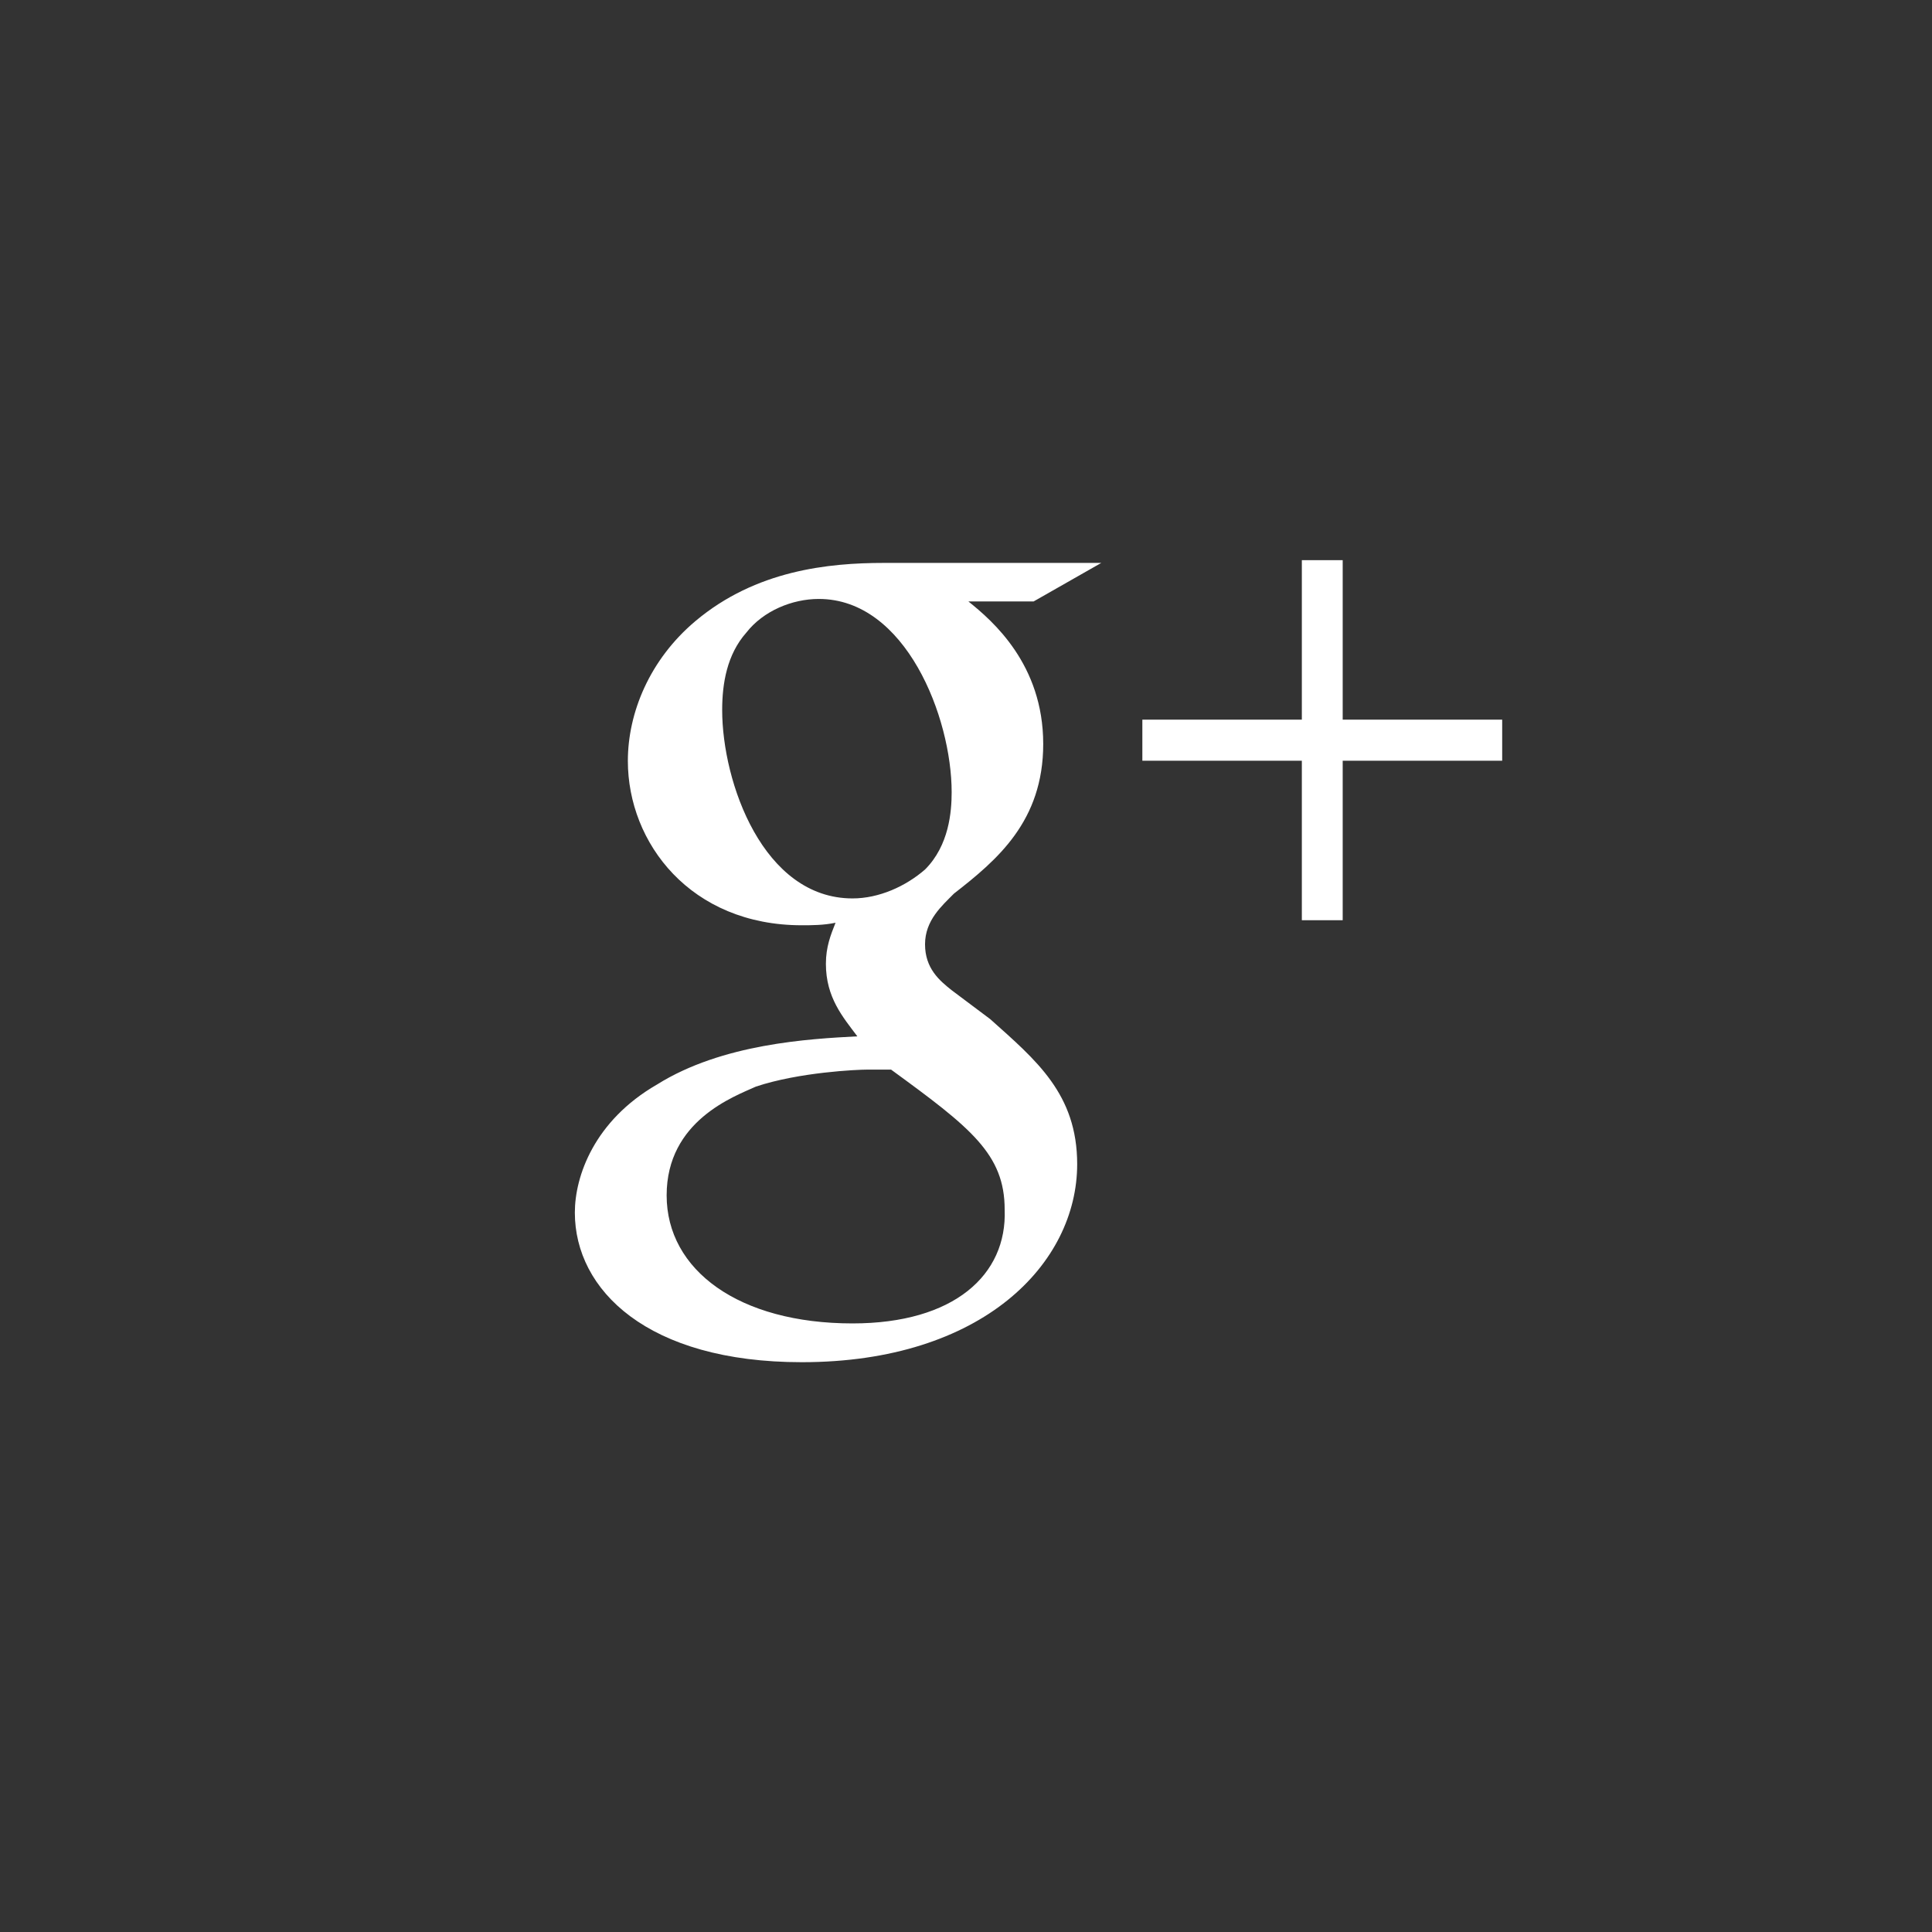 <?xml version="1.0" encoding="utf-8"?>
<!-- Generator: Adobe Illustrator 18.1.0, SVG Export Plug-In . SVG Version: 6.00 Build 0)  -->
<!DOCTYPE svg PUBLIC "-//W3C//DTD SVG 1.1//EN" "http://www.w3.org/Graphics/SVG/1.1/DTD/svg11.dtd">
<svg version="1.1" id="Layer_1" xmlns="http://www.w3.org/2000/svg" xmlns:xlink="http://www.w3.org/1999/xlink" x="0px" y="0px"
	 viewBox="174.3 0 841.9 841.9" enable-background="new 174.3 0 841.9 841.9" xml:space="preserve">
<rect x="174.3" y="0" width="841.9" height="841.9" fill="#333333" stroke="none"/>
<g>
	<polygon fill="#FFFFFF" points="759.4,313.6 759.4,244.1 741.6,244.1 741.6,313.6 672.1,313.6 672.1,331.5 741.6,331.5 741.6,401 
		759.4,401 759.4,331.5 828.9,331.5 828.9,313.6 	"/>
	<path fill="#FFFFFF" d="M605.8,444.1L589,431.5c-5.3-4.2-11.6-9.5-11.6-20s7.4-16.8,12.6-22.1c18.9-14.7,38.9-31.6,38.9-65.2
		c0-34.7-22.1-53.7-32.6-62.1h28.4l29.5-16.8h-94.7c-24.2,0-55.8,3.2-82.1,25.3c-20,16.8-29.5,40-29.5,61
		c0,35.8,27.4,71.6,75.8,71.6c4.2,0,9.5,0,14.7-1.1c-2.1,5.3-4.2,10.5-4.2,17.9c0,14.7,7.4,23.2,13.7,31.6c-21,1.1-58.9,3.2-87.3,21
		c-27.4,15.8-35.8,40-35.8,55.8c0,33.7,31.6,65.2,98.9,65.2c78.9,0,120-43.1,120-86.3C643.7,476.7,625.8,462,605.8,444.1z
		 M545.8,391.5c-38.9,0-56.8-50.5-56.8-82.1c0-11.6,2.1-24.2,10.5-33.7c7.4-9.5,20-14.7,31.6-14.7c37.9,0,57.9,51.6,57.9,84.2
		c0,8.4-1.1,23.2-11.6,33.7C569,386.2,557.4,391.5,545.8,391.5z M545.8,576.7c-49.5,0-81-23.2-81-55.8s29.5-43.1,38.9-47.4
		c18.9-6.3,44.2-7.4,48.4-7.4c4.2,0,7.4,0,10.5,0c34.7,25.3,49.5,36.8,49.5,61C613.2,555.6,590,576.7,545.8,576.7z"/>
</g>
</svg>
